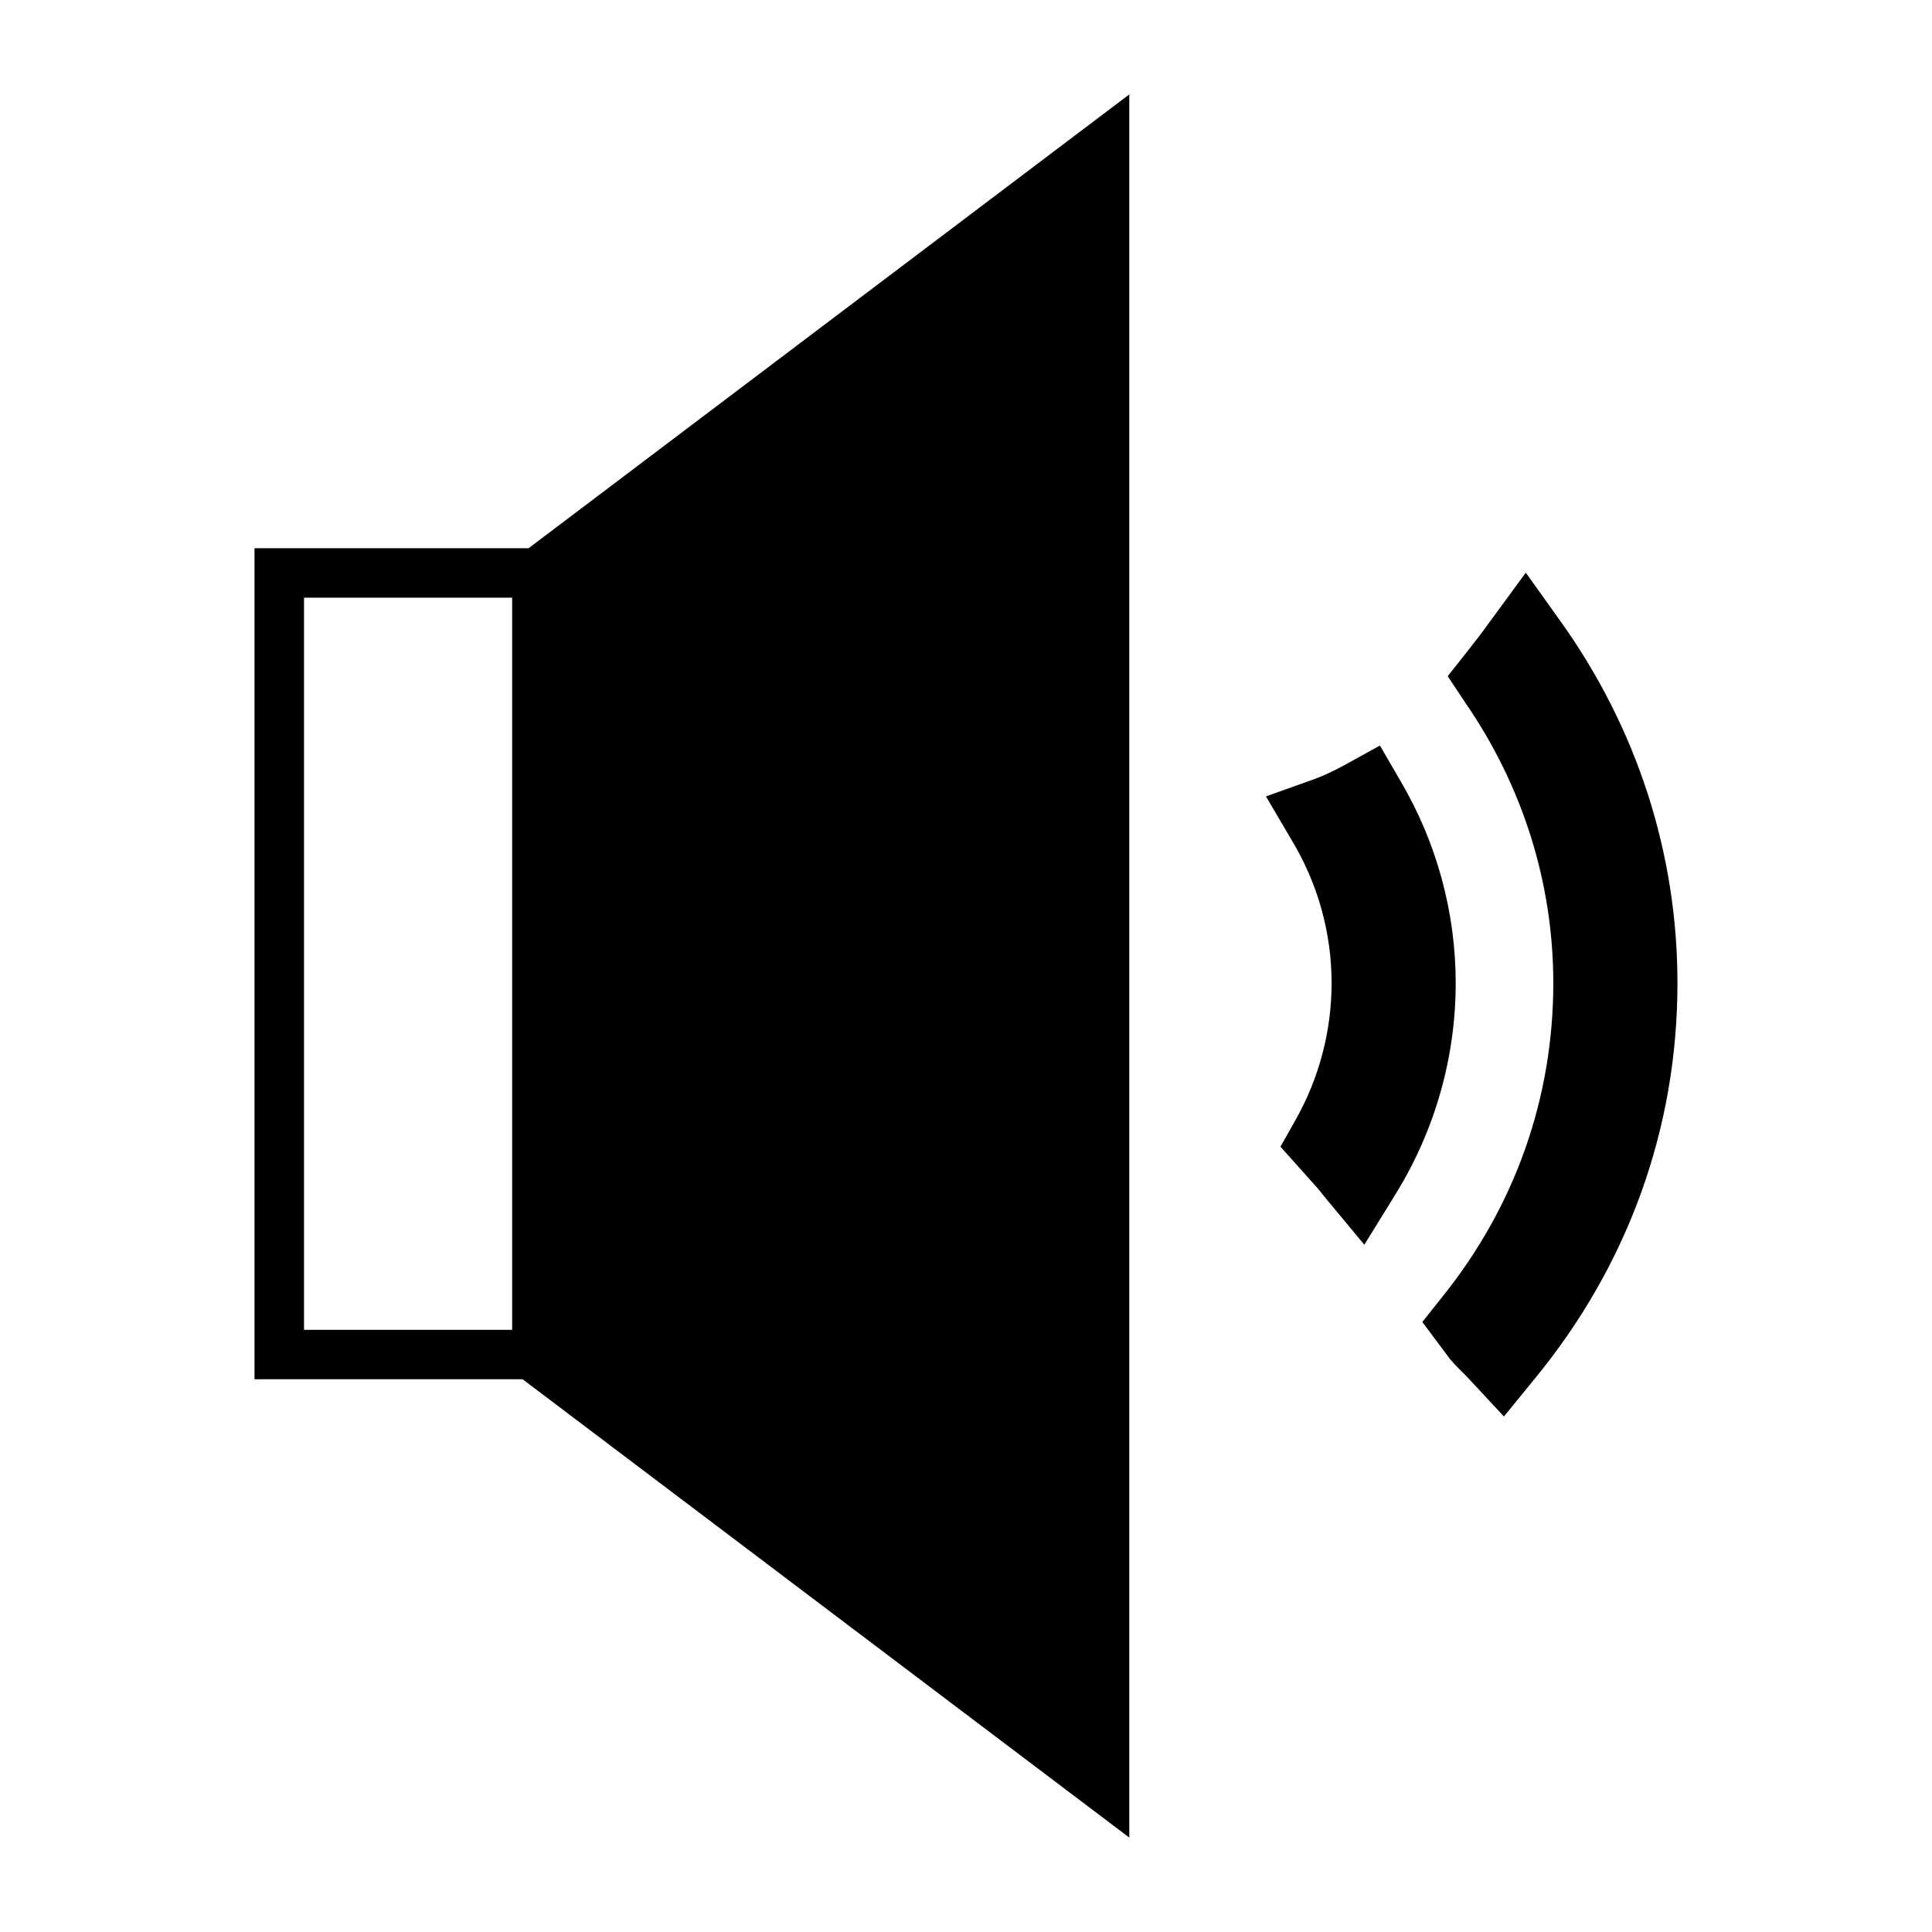 <?xml version="1.0" encoding="utf-8"?>
<!-- Generator: Adobe Illustrator 15.0.0, SVG Export Plug-In . SVG Version: 6.00 Build 0)  -->
<!DOCTYPE svg PUBLIC "-//W3C//DTD SVG 1.1//EN" "http://www.w3.org/Graphics/SVG/1.1/DTD/svg11.dtd">
<svg version="1.1" id="Layer_1" xmlns="http://www.w3.org/2000/svg" xmlns:xlink="http://www.w3.org/1999/xlink" x="0px" y="0px"
	 width="64px" height="64px" viewBox="0 0 64 64" enable-background="new 0 0 64 64" xml:space="preserve">
<g>
	<path d="M8.431,18.16v27.53h8.882l20.096,15.182V3.128L17.511,18.16H8.431z M16.966,44.052h-6.895V19.799h6.895V44.052z"/>
	<path d="M46.409,25.899l-0.697-1.202l-1.207,0.666c-0.333,0.181-0.659,0.332-0.958,0.443l-1.61,0.575l0.873,1.486
		c0.852,1.425,1.301,3.05,1.301,4.7c0,1.574-0.409,3.136-1.183,4.513l-0.511,0.905l1.247,1.396c0.091,0.115,0.182,0.229,0.27,0.334
		l1.261,1.519l1.038-1.681c1.301-2.108,1.989-4.523,1.989-6.986C48.222,30.227,47.594,27.92,46.409,25.899z"/>
	<path d="M51.685,20.568l-1.141-1.597l-1.164,1.587c-0.256,0.356-0.521,0.704-0.782,1.033l-0.641,0.808l0.582,0.877
		c1.909,2.771,2.916,5.983,2.916,9.29c0,3.802-1.266,7.387-3.661,10.375l-0.678,0.852l0.924,1.236
		c0.136,0.16,0.283,0.307,0.433,0.455c0.08,0.08,0.16,0.159,0.24,0.25l1.107,1.189l1.025-1.257
		c3.089-3.761,4.723-8.292,4.723-13.099C55.568,28.265,54.226,24.115,51.685,20.568z"/>
</g>
</svg>
